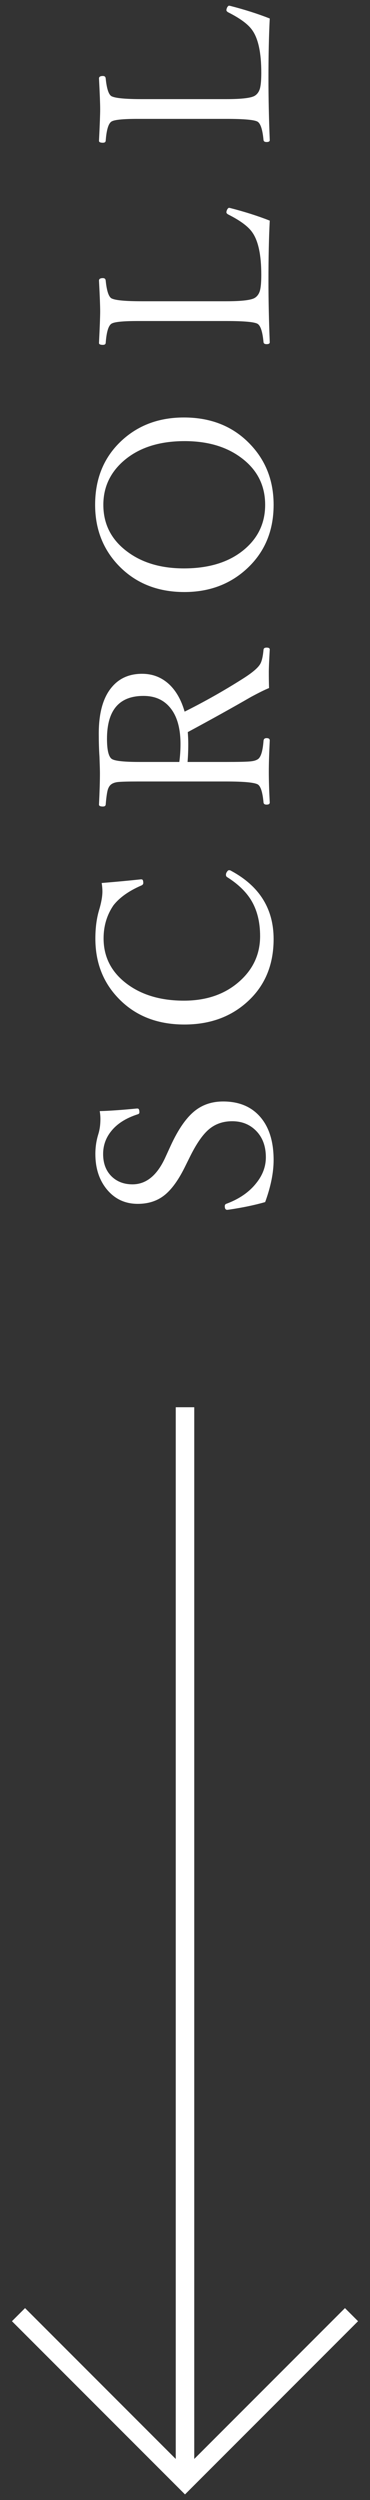<svg width="20" height="135" viewBox="0 0 20 135" fill="none" xmlns="http://www.w3.org/2000/svg">
<rect x="0" y="0" width="20" height="135" fill="#333333" stroke="none"/>
<path fill-rule="evenodd" clip-rule="evenodd" d="M9.5 132.784L9.5 75.991H10.5L10.5 132.784L18.646 124.638L19.354 125.345L10 134.698L0.646 125.345L1.354 124.638L9.5 132.784Z" fill="white"/>
<path d="M14.581 0.999C14.534 1.925 14.511 3.004 14.511 4.236C14.511 5.264 14.534 6.375 14.581 7.568C14.581 7.636 14.524 7.67 14.41 7.67C14.312 7.67 14.257 7.636 14.245 7.568C14.194 7.014 14.09 6.684 13.934 6.578C13.781 6.472 13.212 6.419 12.226 6.419H7.446C6.642 6.419 6.168 6.468 6.024 6.565C5.859 6.671 5.756 7.018 5.713 7.606C5.705 7.674 5.654 7.708 5.561 7.708C5.421 7.708 5.351 7.674 5.351 7.606C5.394 6.73 5.415 6.161 5.415 5.899C5.415 5.62 5.394 5.065 5.351 4.236C5.351 4.147 5.421 4.103 5.561 4.103C5.654 4.103 5.705 4.147 5.713 4.236C5.768 4.786 5.872 5.105 6.024 5.194C6.219 5.3 6.767 5.353 7.668 5.353H12.226C13.064 5.353 13.58 5.292 13.775 5.169C13.91 5.084 14.003 4.951 14.054 4.769C14.101 4.587 14.124 4.306 14.124 3.925C14.124 2.846 13.959 2.078 13.629 1.621C13.409 1.307 12.975 0.988 12.328 0.662C12.268 0.624 12.239 0.588 12.239 0.554C12.239 0.499 12.256 0.442 12.29 0.383C12.323 0.332 12.355 0.307 12.385 0.307L12.448 0.319C13.223 0.518 13.934 0.745 14.581 0.999Z" fill="white"/>
<path d="M14.581 11.914C14.534 12.841 14.511 13.92 14.511 15.151C14.511 16.18 14.534 17.29 14.581 18.484C14.581 18.552 14.524 18.585 14.41 18.585C14.312 18.585 14.257 18.552 14.245 18.484C14.194 17.929 14.09 17.599 13.934 17.494C13.781 17.388 13.212 17.335 12.226 17.335H7.446C6.642 17.335 6.168 17.384 6.024 17.481C5.859 17.587 5.756 17.934 5.713 18.522C5.705 18.59 5.654 18.623 5.561 18.623C5.421 18.623 5.351 18.59 5.351 18.522C5.394 17.646 5.415 17.077 5.415 16.814C5.415 16.535 5.394 15.981 5.351 15.151C5.351 15.062 5.421 15.018 5.561 15.018C5.654 15.018 5.705 15.062 5.713 15.151C5.768 15.701 5.872 16.021 6.024 16.11C6.219 16.216 6.767 16.268 7.668 16.268H12.226C13.064 16.268 13.58 16.207 13.775 16.084C13.91 16 14.003 15.866 14.054 15.684C14.101 15.502 14.124 15.221 14.124 14.84C14.124 13.761 13.959 12.993 13.629 12.536C13.409 12.223 12.975 11.903 12.328 11.578C12.268 11.54 12.239 11.504 12.239 11.47C12.239 11.415 12.256 11.357 12.29 11.298C12.323 11.248 12.355 11.222 12.385 11.222L12.448 11.235C13.223 11.434 13.934 11.66 14.581 11.914Z" fill="white"/>
<path d="M5.142 27.26C5.142 25.796 5.648 24.615 6.659 23.718C7.544 22.935 8.637 22.544 9.941 22.544C11.443 22.544 12.658 23.047 13.584 24.055C14.388 24.926 14.79 25.995 14.79 27.26C14.79 28.716 14.276 29.894 13.248 30.796C12.355 31.579 11.261 31.97 9.966 31.97C8.477 31.97 7.268 31.469 6.342 30.466C5.542 29.594 5.142 28.525 5.142 27.26ZM5.586 27.26C5.586 28.331 6.039 29.19 6.945 29.837C7.74 30.409 8.739 30.694 9.941 30.694C11.354 30.694 12.469 30.33 13.286 29.602C13.984 28.98 14.333 28.2 14.333 27.26C14.333 26.185 13.883 25.324 12.981 24.677C12.19 24.105 11.189 23.82 9.979 23.82C8.574 23.82 7.459 24.19 6.634 24.93C5.935 25.561 5.586 26.337 5.586 27.26Z" fill="white"/>
<path d="M10.138 41.146H12.226C12.903 41.146 13.345 41.136 13.553 41.114C13.718 41.097 13.845 41.059 13.934 41C14.099 40.899 14.202 40.566 14.245 40.004C14.253 39.906 14.308 39.858 14.41 39.858C14.524 39.858 14.581 39.9 14.581 39.985C14.547 40.687 14.53 41.252 14.53 41.679C14.53 42.149 14.547 42.701 14.581 43.336C14.581 43.412 14.524 43.45 14.41 43.45C14.308 43.45 14.253 43.412 14.245 43.336C14.194 42.778 14.09 42.452 13.934 42.359C13.747 42.253 13.178 42.2 12.226 42.2H7.459C6.892 42.2 6.524 42.211 6.354 42.232C6.219 42.249 6.109 42.287 6.024 42.346C5.931 42.409 5.864 42.515 5.821 42.663C5.779 42.82 5.743 43.082 5.713 43.45C5.705 43.518 5.654 43.552 5.561 43.552C5.421 43.552 5.351 43.518 5.351 43.45C5.385 42.744 5.402 42.175 5.402 41.743C5.402 41.62 5.394 41.326 5.377 40.861C5.351 40.488 5.339 40.071 5.339 39.61C5.339 38.476 5.582 37.632 6.069 37.077C6.467 36.616 7.004 36.385 7.681 36.385C8.252 36.385 8.743 36.578 9.154 36.963C9.526 37.319 9.801 37.807 9.979 38.429C11.054 37.892 12.099 37.302 13.115 36.658C13.618 36.341 13.934 36.077 14.06 35.865C14.149 35.721 14.211 35.461 14.245 35.084C14.253 35.008 14.308 34.97 14.41 34.97C14.524 34.97 14.581 35.004 14.581 35.072C14.547 35.685 14.53 36.085 14.53 36.271C14.53 36.618 14.534 36.912 14.543 37.154C14.323 37.242 13.997 37.403 13.565 37.636C12.584 38.203 11.445 38.836 10.15 39.534C10.167 39.758 10.176 39.97 10.176 40.169C10.176 40.52 10.163 40.846 10.138 41.146ZM9.693 41.146C9.736 40.829 9.757 40.507 9.757 40.181C9.757 39.28 9.552 38.603 9.141 38.15C8.798 37.769 8.337 37.579 7.757 37.579C6.441 37.579 5.783 38.351 5.783 39.896C5.783 40.488 5.866 40.848 6.031 40.975C6.179 41.089 6.68 41.146 7.535 41.146H9.693Z" fill="white"/>
<path d="M5.497 47.682C6.28 47.618 6.985 47.553 7.611 47.485H7.649C7.713 47.485 7.745 47.551 7.745 47.682C7.745 47.737 7.715 47.779 7.656 47.809C6.97 48.105 6.462 48.465 6.132 48.888C5.777 49.408 5.599 50.003 5.599 50.672C5.599 51.712 6.048 52.553 6.945 53.191C7.74 53.754 8.739 54.036 9.941 54.036C11.202 54.036 12.228 53.666 13.02 52.925C13.713 52.277 14.06 51.486 14.06 50.551C14.06 49.776 13.893 49.12 13.559 48.583C13.275 48.13 12.848 47.724 12.277 47.364C12.235 47.339 12.213 47.297 12.213 47.237C12.213 47.178 12.235 47.121 12.277 47.066C12.311 47.015 12.347 46.99 12.385 46.99C12.423 46.99 12.461 47.002 12.499 47.028C14.027 47.853 14.79 49.08 14.79 50.71C14.79 52.157 14.285 53.314 13.273 54.182C12.389 54.944 11.287 55.324 9.966 55.324C8.464 55.324 7.258 54.833 6.348 53.852C5.553 53.001 5.155 51.945 5.155 50.684C5.155 50.117 5.22 49.609 5.351 49.161C5.474 48.755 5.536 48.412 5.536 48.132C5.536 48.001 5.523 47.851 5.497 47.682Z" fill="white"/>
<path d="M5.39 60C5.893 59.987 6.562 59.941 7.395 59.86H7.434C7.501 59.86 7.535 59.93 7.535 60.07C7.535 60.121 7.505 60.154 7.446 60.171C6.799 60.379 6.314 60.69 5.993 61.105C5.713 61.46 5.574 61.864 5.574 62.317C5.574 62.846 5.741 63.263 6.075 63.567C6.363 63.825 6.725 63.955 7.161 63.955C7.897 63.955 8.485 63.478 8.925 62.526L9.224 61.873C9.647 60.95 10.102 60.307 10.588 59.943C10.999 59.634 11.49 59.48 12.061 59.48C12.962 59.48 13.656 59.788 14.143 60.406C14.575 60.956 14.79 61.701 14.79 62.641C14.79 63.318 14.638 64.075 14.333 64.913C13.754 65.078 13.104 65.213 12.385 65.319L12.283 65.332C12.194 65.332 12.15 65.266 12.15 65.135C12.15 65.072 12.175 65.029 12.226 65.008C12.937 64.746 13.485 64.365 13.87 63.866C14.204 63.443 14.371 62.986 14.371 62.495C14.371 61.868 14.177 61.373 13.787 61.009C13.457 60.7 13.045 60.546 12.55 60.546C12.038 60.546 11.606 60.703 11.255 61.016C10.937 61.299 10.616 61.767 10.29 62.419L9.966 63.072C9.59 63.821 9.192 64.34 8.773 64.627C8.405 64.881 7.963 65.008 7.446 65.008C6.735 65.008 6.162 64.727 5.726 64.164C5.345 63.669 5.155 63.053 5.155 62.317C5.155 61.944 5.208 61.589 5.313 61.251C5.39 61.005 5.428 60.732 5.428 60.432C5.428 60.275 5.415 60.131 5.39 60Z" fill="white"/>
</svg>
